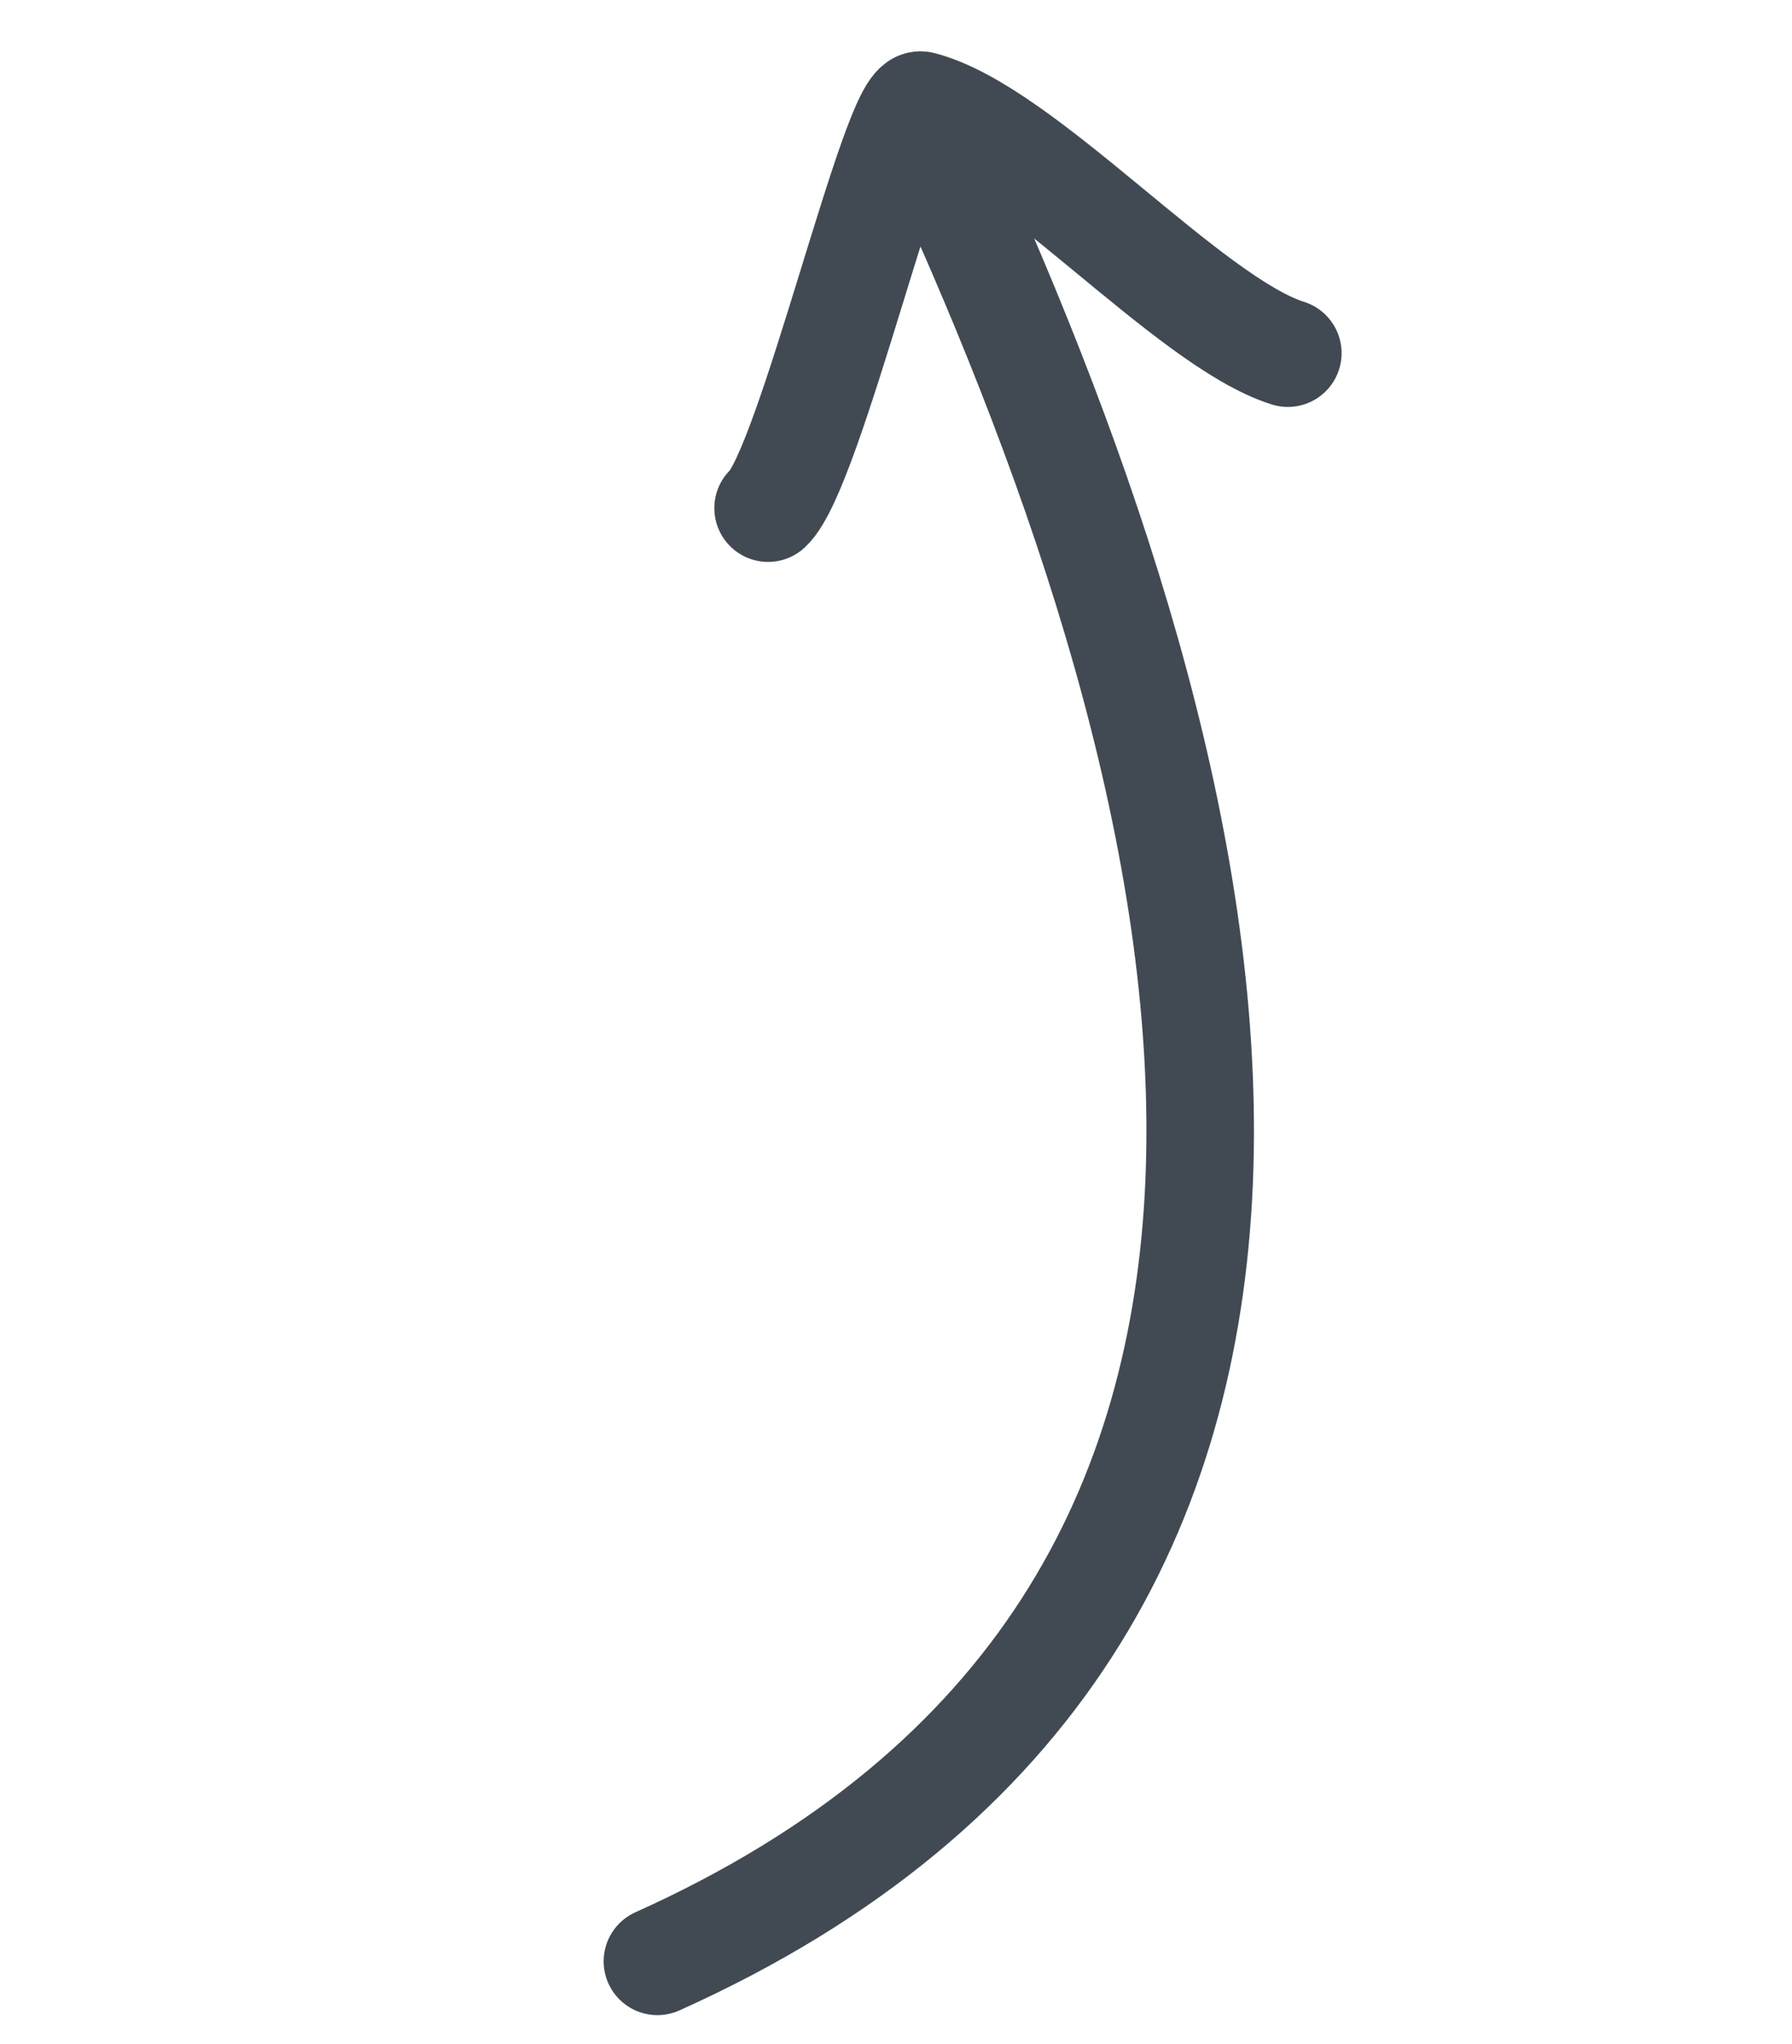 <svg width="50" height="57" viewBox="0 0 50 57" fill="none" xmlns="http://www.w3.org/2000/svg">
<g id="Group 98">
<path id="Vector 185" d="M18.343 54.695C39.716 45.094 34.517 22.866 26.614 5.273" stroke="#414A53" stroke-width="3" stroke-linecap="round"/>
<path id="Vector 186" d="M35.933 9.848C33.157 8.975 28.553 3.669 25.701 2.933C24.99 2.749 22.604 13.09 21.431 14.17" stroke="#414A53" stroke-width="3" stroke-linecap="round"/>
</g>
</svg>
